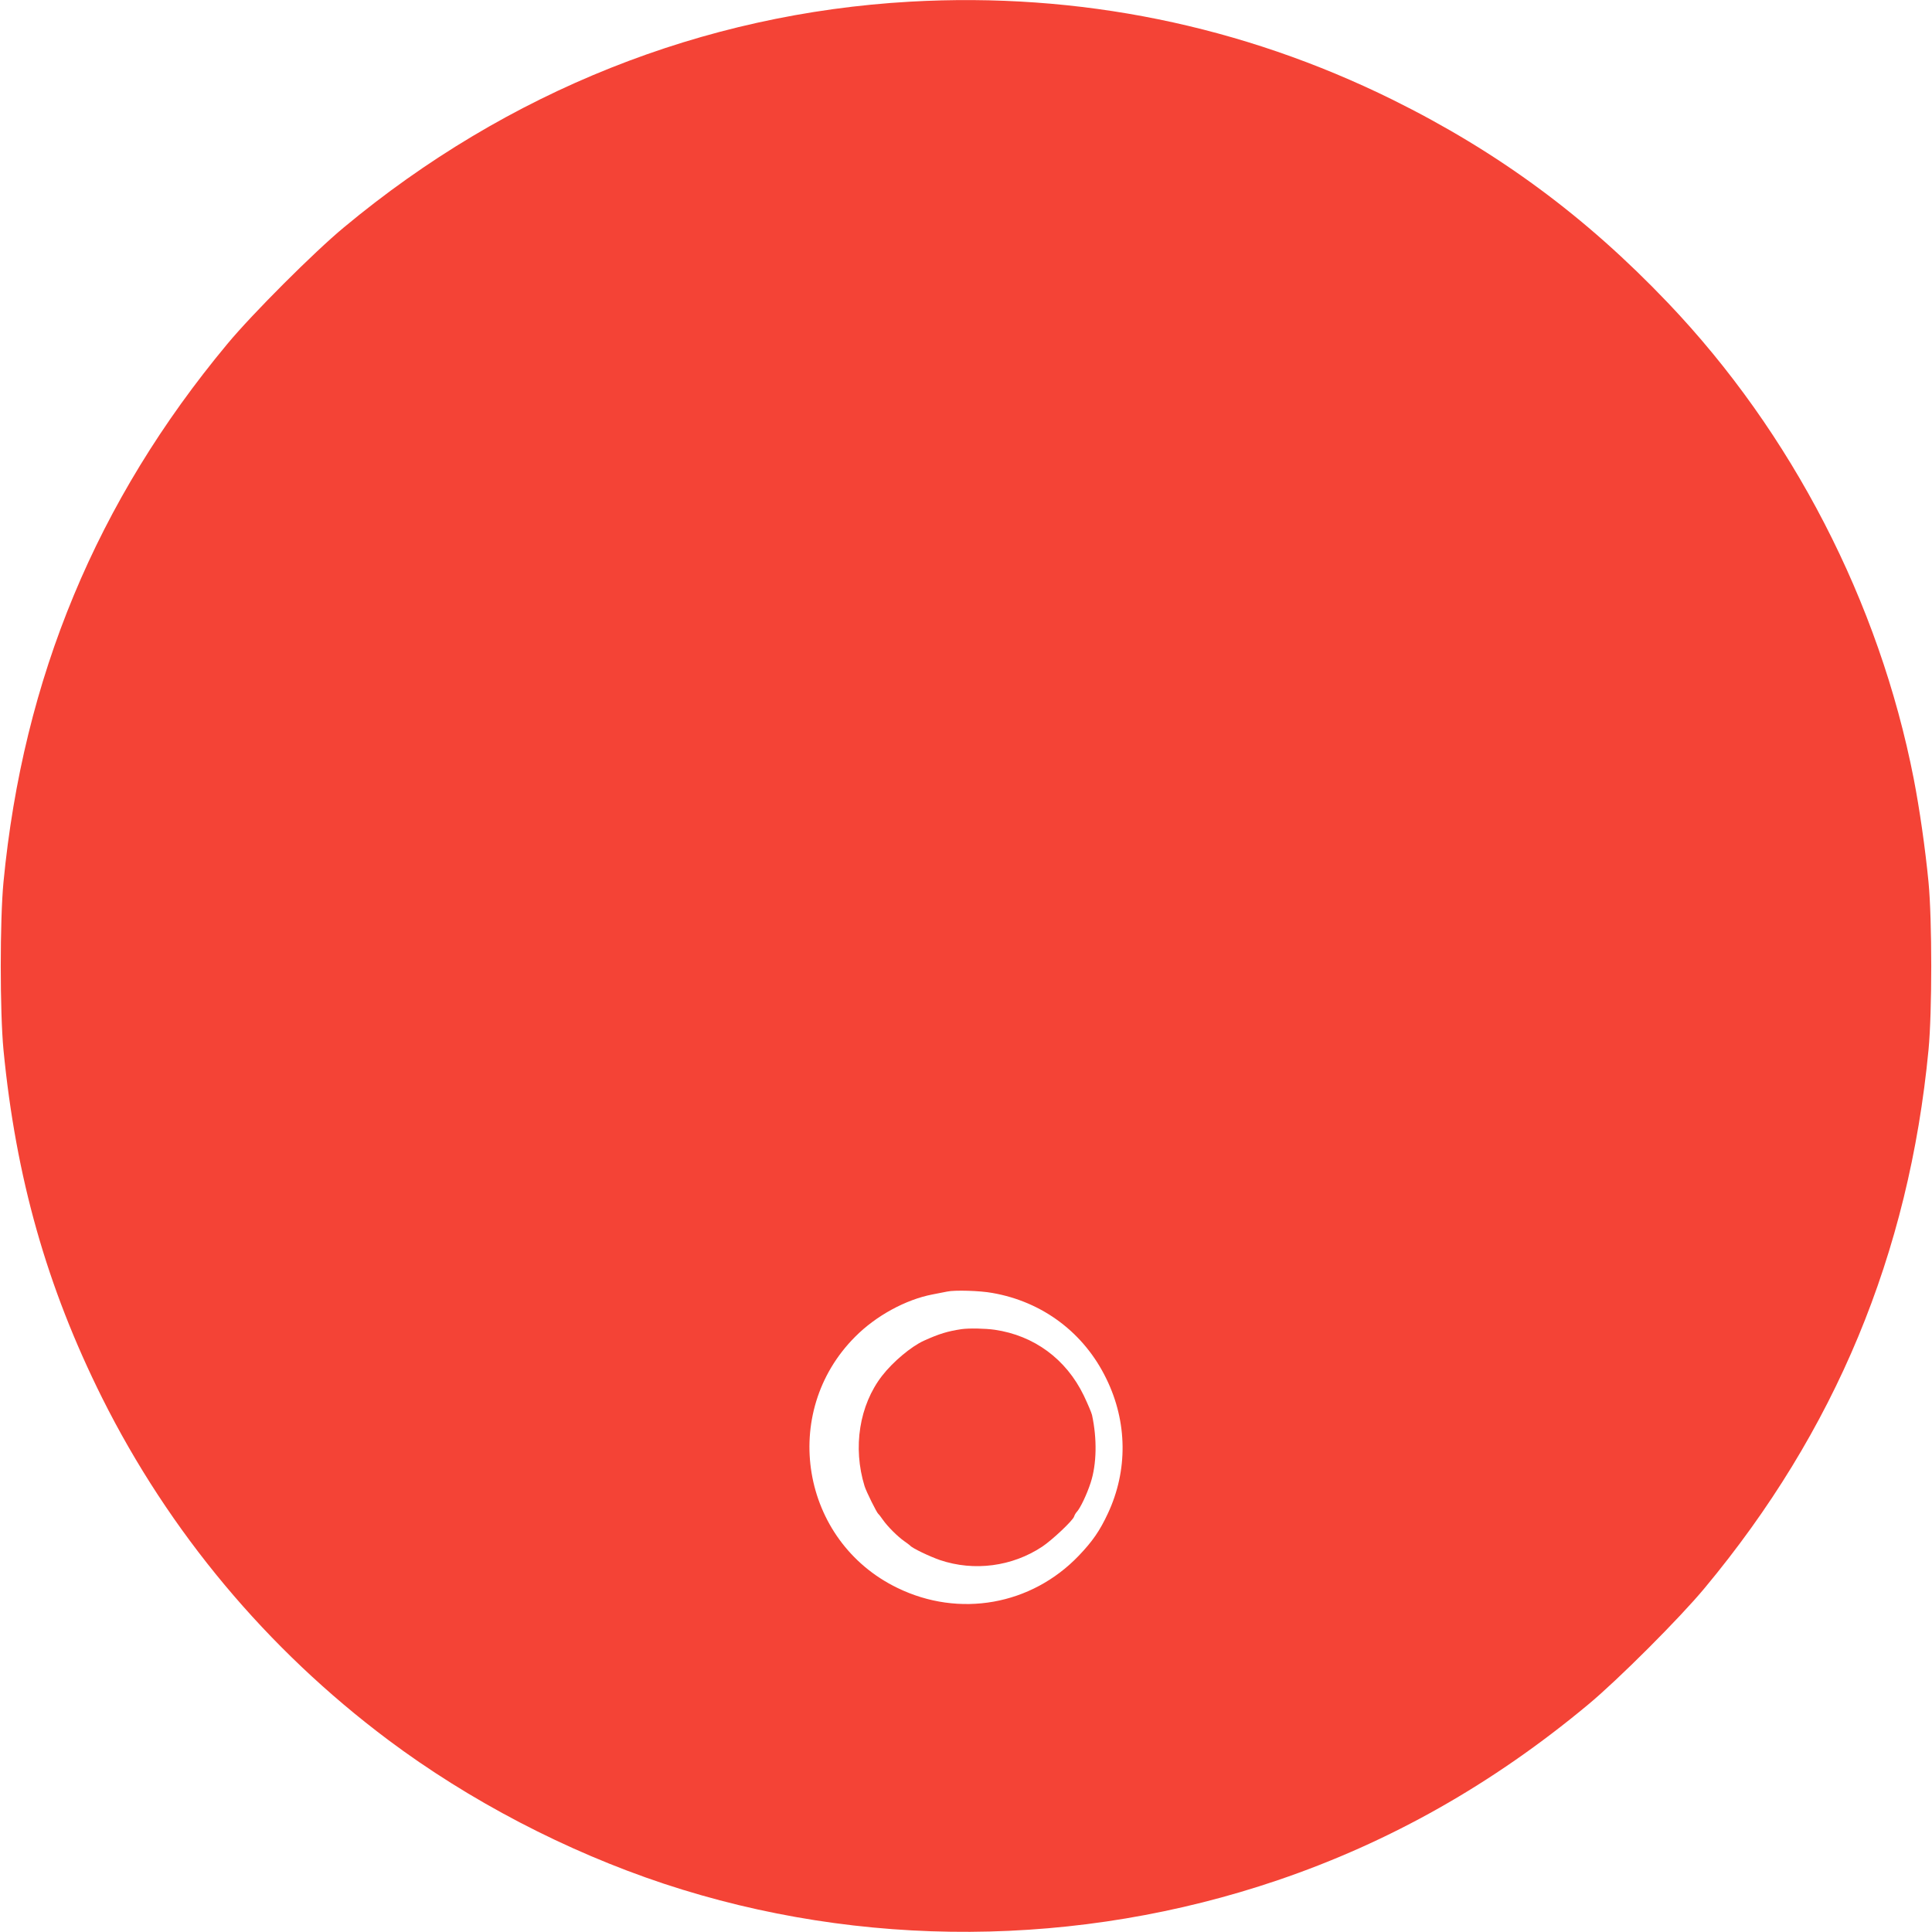 <?xml version="1.0" standalone="no"?>
<!DOCTYPE svg PUBLIC "-//W3C//DTD SVG 20010904//EN"
 "http://www.w3.org/TR/2001/REC-SVG-20010904/DTD/svg10.dtd">
<svg version="1.0" xmlns="http://www.w3.org/2000/svg"
 width="1280pt" height="1280pt" viewBox="0 0 1280 1280"
 preserveAspectRatio="xMidYMid meet">
<g transform="translate(0,1280) scale(0.1,-0.1)"
fill="#f44336" stroke="none">
<path d="M6030 12789 c-1373 -78 -2668 -594 -3751 -1495 -198 -164 -609 -575
-773 -773 -865 -1039 -1353 -2213 -1483 -3566 -24 -252 -24 -858 0 -1110 82
-846 287 -1571 653 -2305 444 -889 1092 -1665 1894 -2266 539 -404 1181 -739
1828 -954 1308 -433 2748 -425 4067 23 745 253 1424 637 2056 1163 198 164
609 575 773 773 865 1039 1353 2213 1483 3566 24 252 24 858 0 1110 -22 226
-59 484 -98 685 -229 1172 -807 2292 -1629 3154 -547 574 -1124 999 -1825
1346 -997 492 -2078 712 -3195 649z m544 -8555 c334 -58 609 -265 756 -569
140 -286 143 -608 10 -892 -53 -114 -102 -185 -193 -280 -314 -328 -792 -413
-1202 -213 -639 310 -782 1161 -279 1664 138 139 335 246 512 280 42 8 86 17
97 19 49 11 218 6 299 -9z"/>
<path d="M6370 3994 c-92 -14 -146 -30 -250 -77 -83 -38 -204 -139 -276 -232
-151 -195 -195 -475 -116 -731 11 -36 81 -177 91 -184 4 -3 18 -21 31 -40 32
-45 95 -108 140 -140 19 -13 37 -27 40 -30 13 -17 129 -72 198 -96 226 -76
478 -43 677 89 66 44 202 172 211 199 3 10 11 24 17 30 24 25 68 118 93 195
40 123 43 290 9 448 -4 17 -29 75 -55 130 -117 241 -329 397 -590 435 -63 9
-170 11 -220 4z"/>
</g>
</svg>

